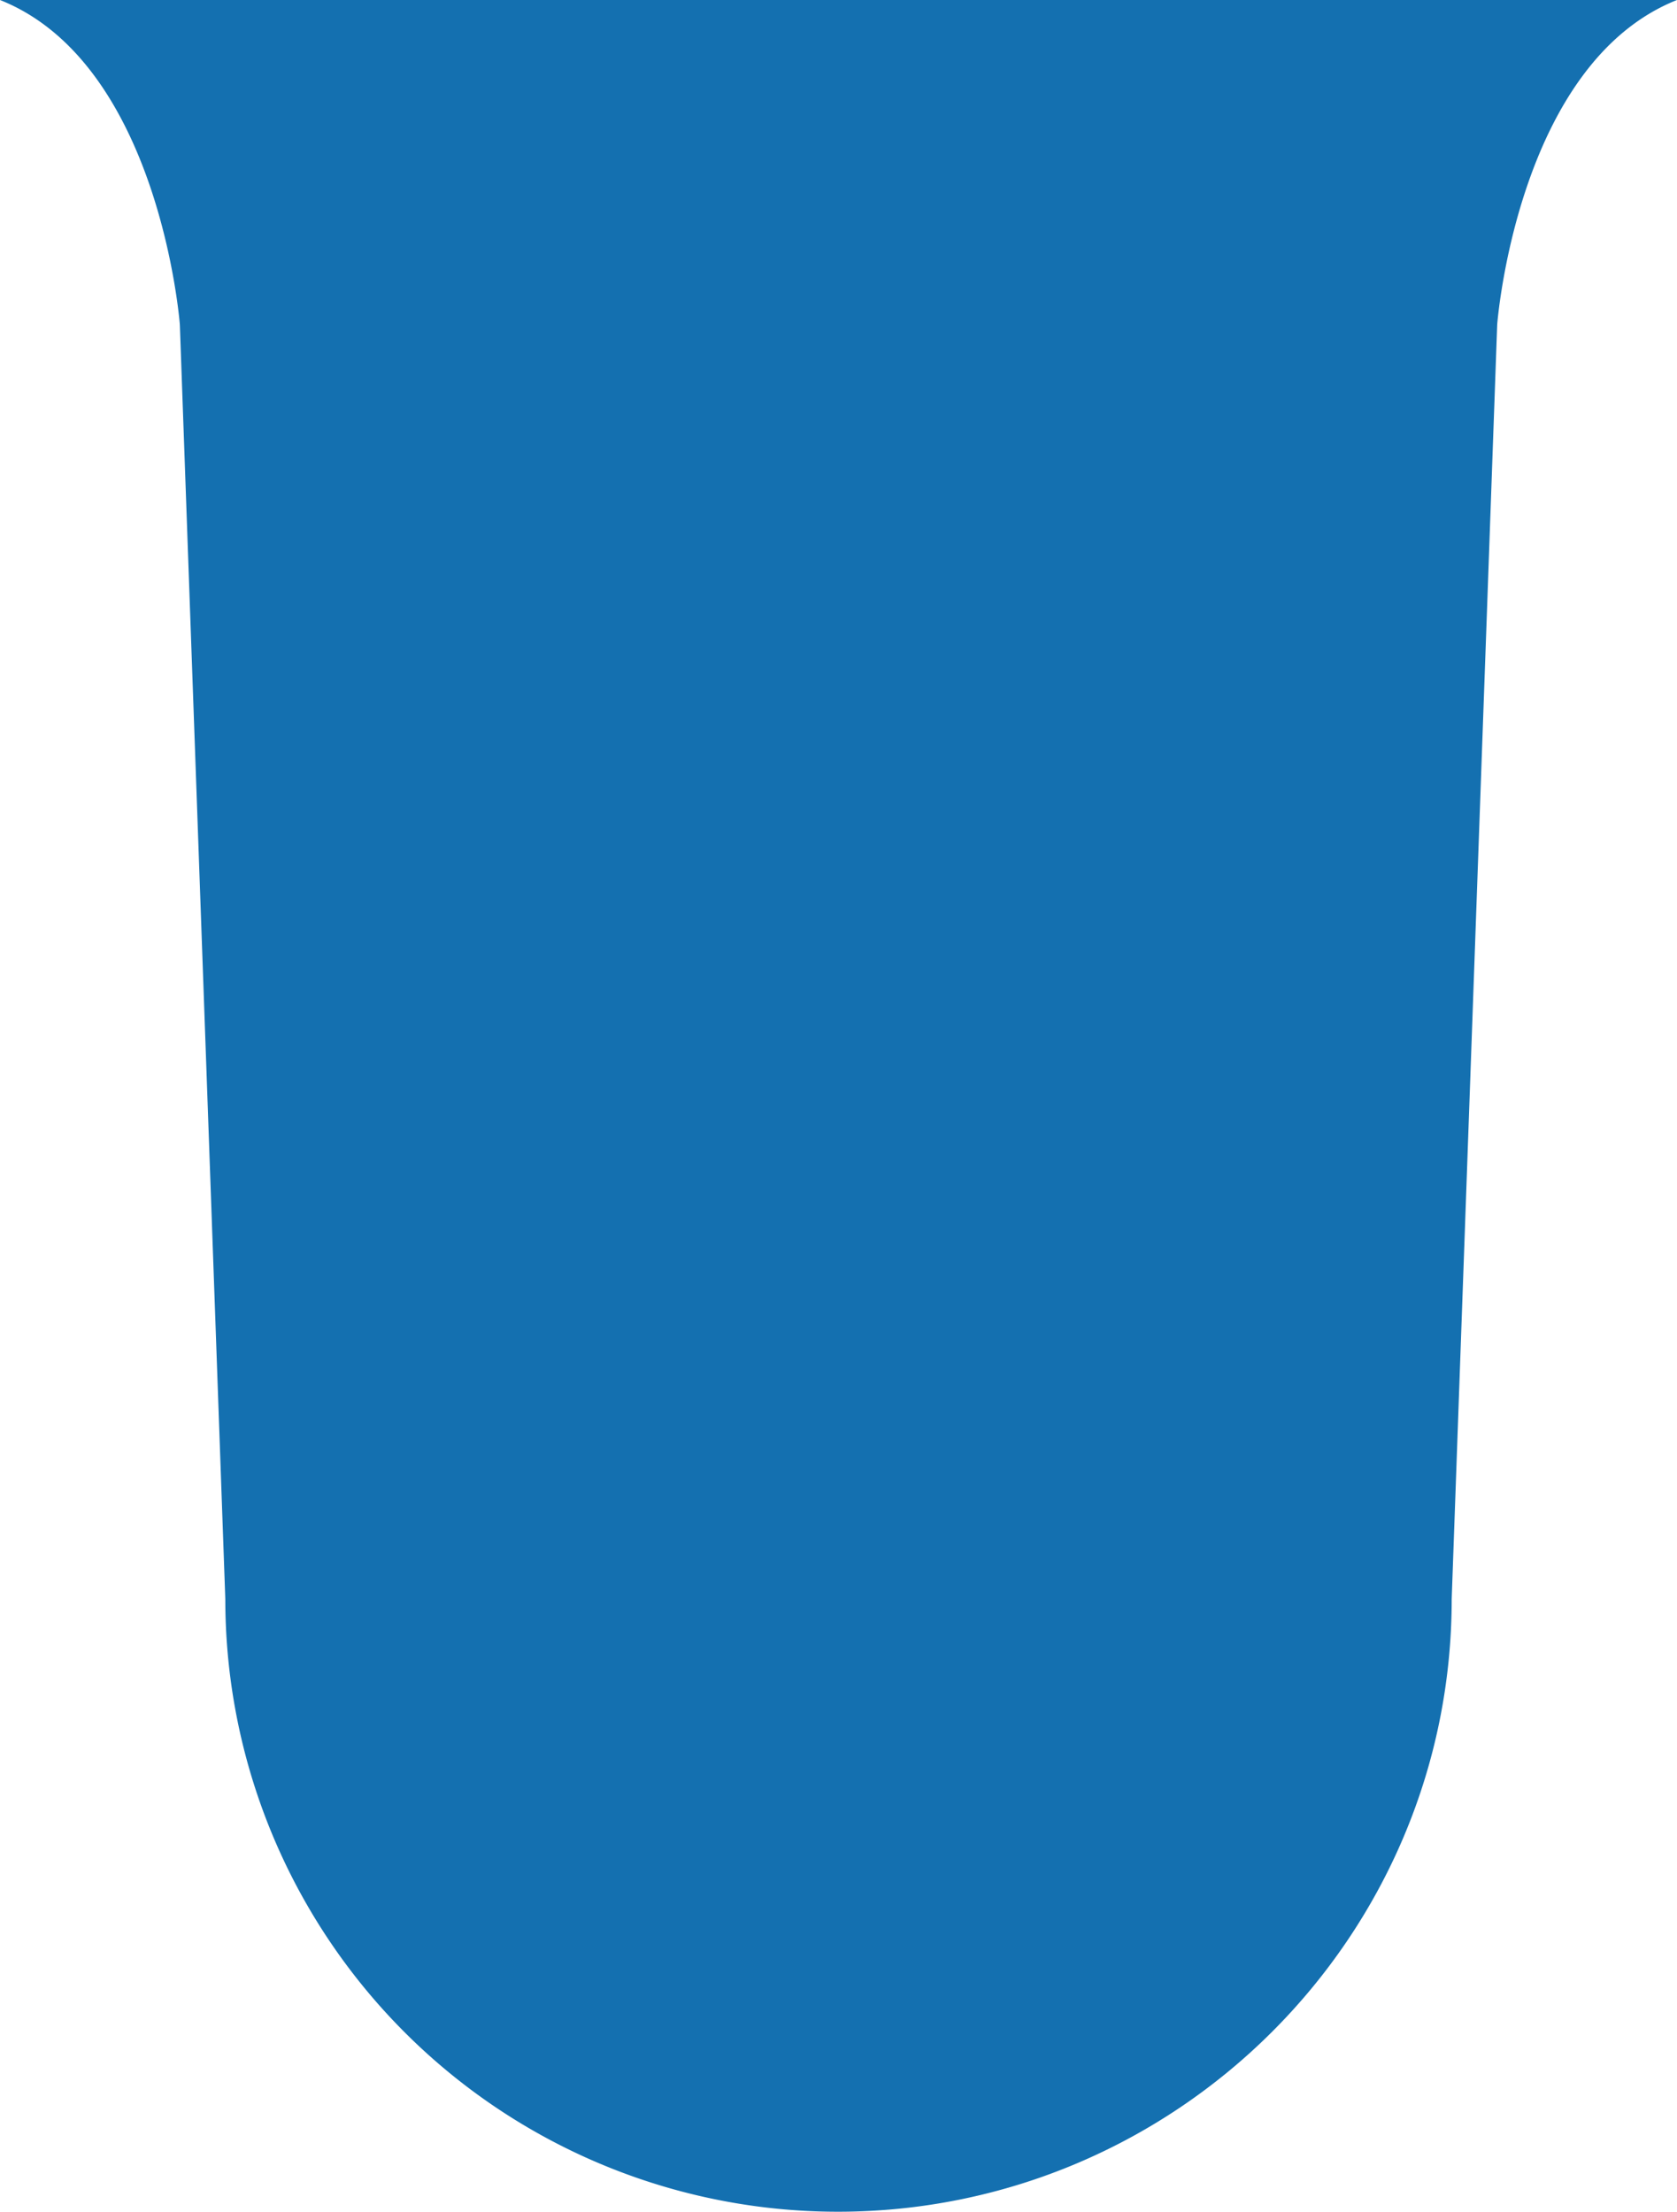 <svg xmlns="http://www.w3.org/2000/svg" width="353.614" height="466.288" viewBox="0 0 353.614 466.288">
  <path id="lingua" d="M314.234,496.136A129.13,129.13,0,0,1,185.1,367.01L175.513,98.281s-4.166-55.025-37.923-68.433H491.2C457.447,43.256,453.29,98.281,453.29,98.281L443.695,367.01c0,71.318-58.151,129.127-129.461,129.127" transform="translate(-137.59 -29.848)" fill="#1470b0"/>
</svg>
